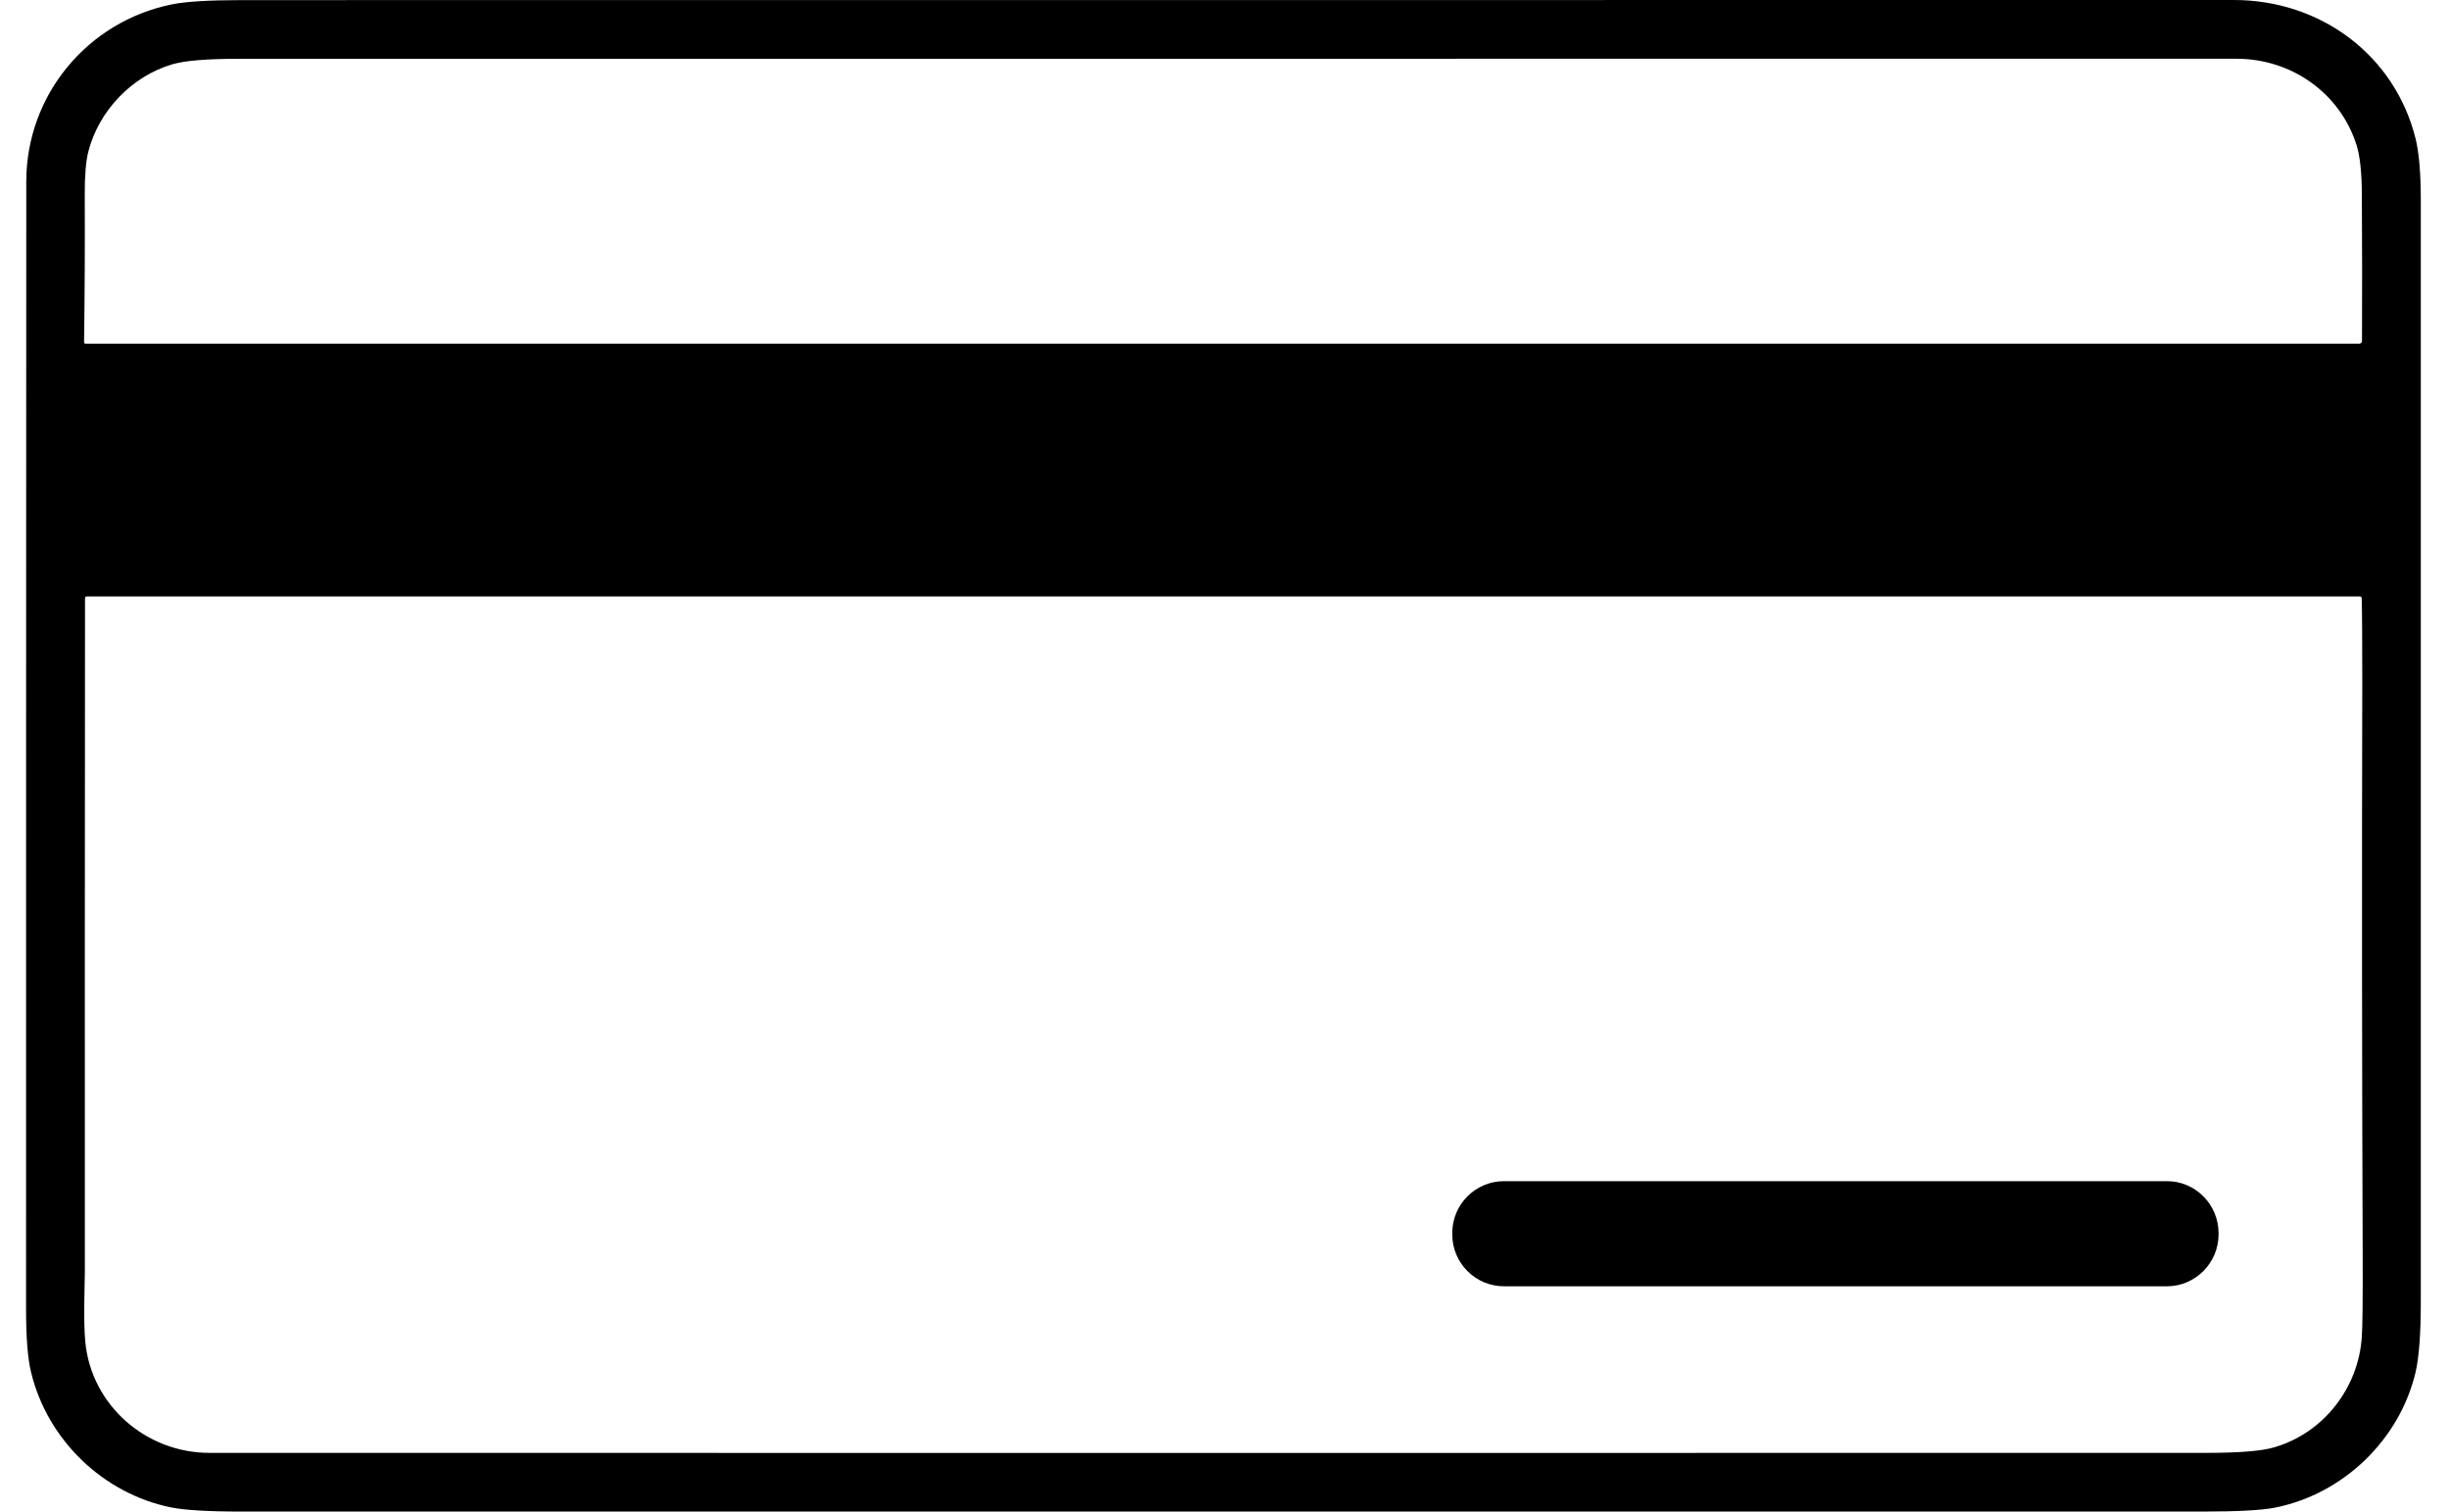 <svg width="47" height="29" viewBox="0 0 47 29" fill="none" xmlns="http://www.w3.org/2000/svg">
<path d="M42.854 0C44.517 0 45.946 1.058 46.342 2.669C46.405 2.929 46.44 3.318 46.44 3.84C46.44 10.88 46.44 17.926 46.44 24.969C46.44 25.592 46.405 26.044 46.34 26.325C46.034 27.624 44.948 28.672 43.626 28.928C43.388 28.973 42.941 29 42.272 29C29.727 29 17.183 29 4.635 29C3.985 29 3.533 28.972 3.274 28.919C1.979 28.653 0.913 27.628 0.598 26.335C0.532 26.072 0.5 25.666 0.5 25.119C0.5 17.908 0.5 10.696 0.504 3.486C0.504 1.828 1.673 0.415 3.293 0.085C3.563 0.029 4.016 0.002 4.655 0.002C17.388 3.19008e-09 30.121 0 42.854 0ZM45.211 2.795C44.899 1.789 43.96 1.127 42.906 1.127C30.131 1.127 17.357 1.127 4.583 1.128C3.968 1.128 3.54 1.163 3.301 1.235C2.529 1.464 1.894 2.124 1.693 2.914C1.648 3.094 1.625 3.362 1.626 3.72C1.63 4.669 1.626 5.619 1.613 6.565C1.613 6.582 1.625 6.594 1.639 6.594H45.263C45.287 6.594 45.312 6.57 45.312 6.545C45.315 5.605 45.315 4.675 45.309 3.753C45.309 3.324 45.274 3.005 45.211 2.795ZM1.636 25.742C1.752 26.96 2.799 27.874 4.018 27.874C16.786 27.876 29.551 27.876 42.32 27.874C42.961 27.874 43.4 27.838 43.637 27.765C44.571 27.489 45.242 26.635 45.308 25.653C45.322 25.467 45.327 24.96 45.325 24.132C45.311 20.444 45.308 16.759 45.317 13.069C45.317 12.316 45.314 11.784 45.306 11.477C45.306 11.456 45.289 11.443 45.273 11.443H1.665C1.644 11.443 1.631 11.457 1.631 11.477C1.628 15.779 1.626 20.086 1.628 24.386C1.626 24.691 1.597 25.314 1.636 25.742Z" fill="black"/>
<path d="M28.853 22.661H41.571C42.114 22.661 42.56 23.107 42.56 23.657V23.685C42.56 24.231 42.112 24.678 41.571 24.678H28.853C28.303 24.678 27.86 24.23 27.86 23.685V23.657C27.859 23.107 28.304 22.661 28.853 22.661Z" fill="black"/>
</svg>
